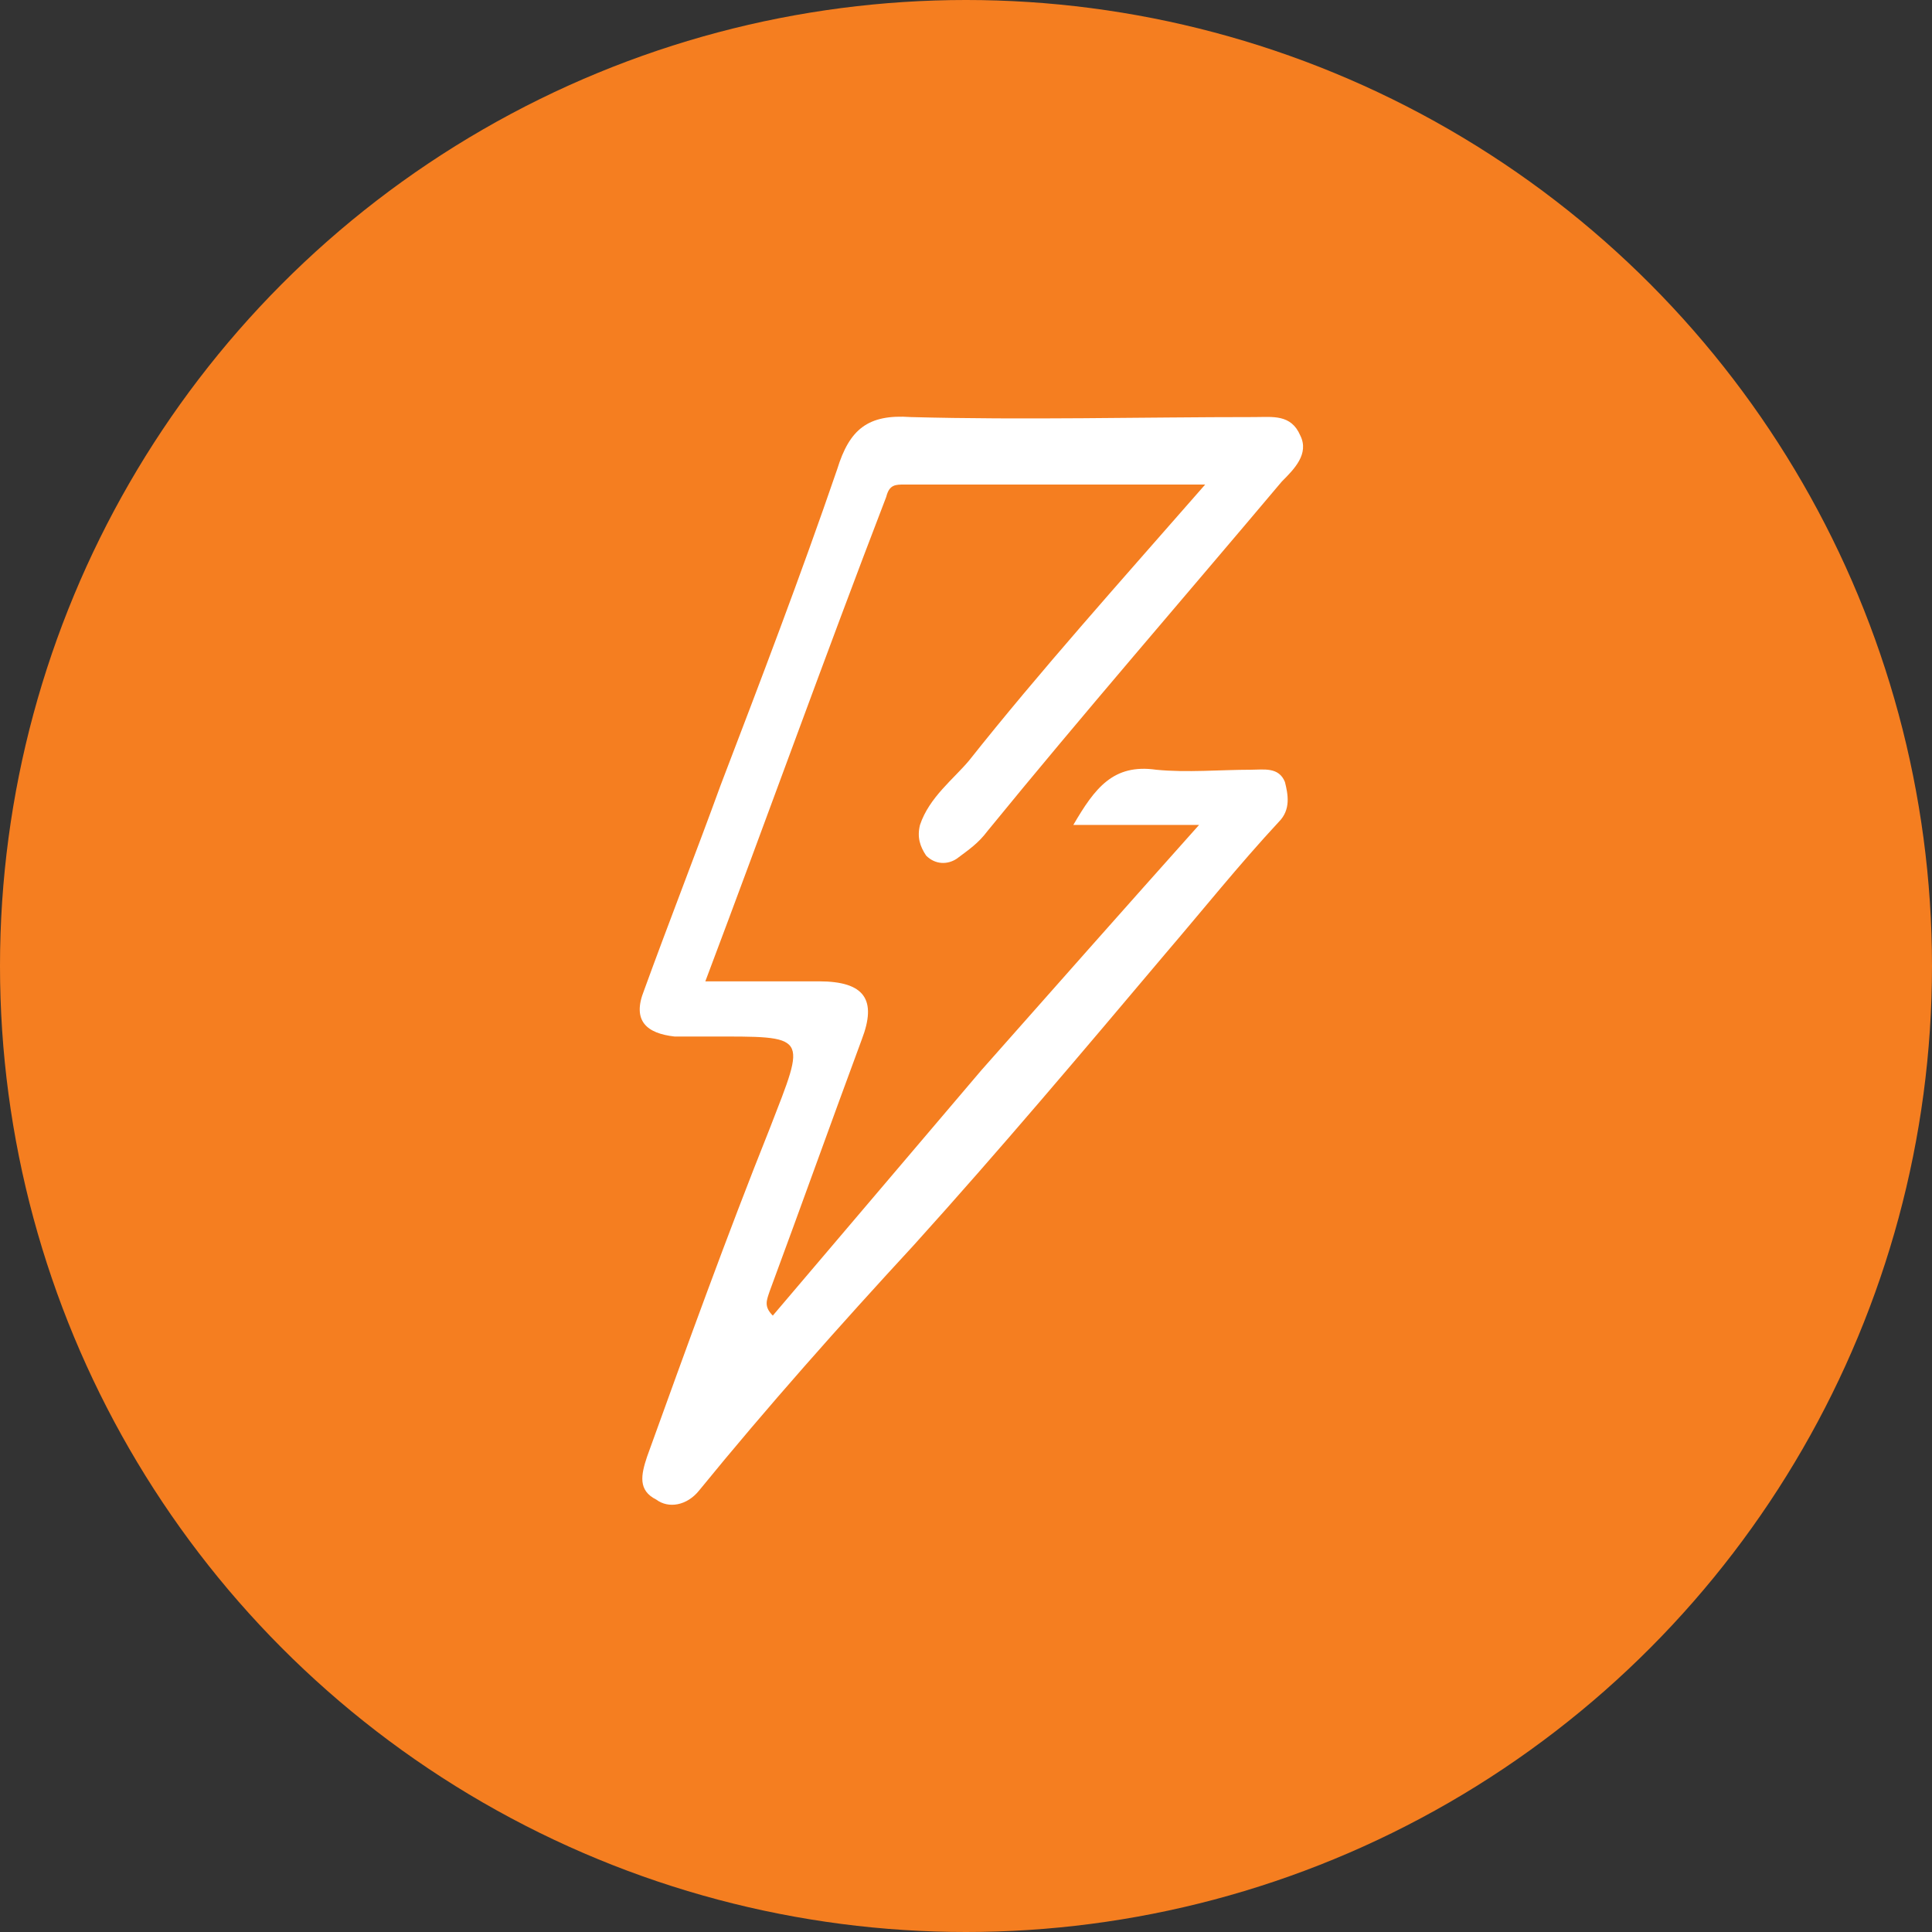 <?xml version="1.0" encoding="utf-8"?>
<!-- Generator: Adobe Illustrator 18.1.0, SVG Export Plug-In . SVG Version: 6.00 Build 0)  -->
<svg version="1.1" id="Layer_1" xmlns="http://www.w3.org/2000/svg" xmlns:xlink="http://www.w3.org/1999/xlink" x="0px" y="0px"
	 width="63px" height="63px" viewBox="0 0 63 63" enable-background="new 0 0 63 63" xml:space="preserve">
<rect x="0" y="0" width="63" height="63" fill="#333333" stroke="none"/>
<g>
	<circle fill="#f57e20" cx="31.5" cy="31.5" r="31.5"/>
	<path fill="#FFFFFF" d="M39.3,15.8c-3.5,0-6.6,0-9.8,0c-0.3,0-0.5,0-0.6,0.4C26.9,21.4,25,26.7,23,32c1.3,0,2.5,0,3.7,0
		c1.5,0,1.9,0.6,1.4,1.9c-1,2.7-2,5.5-3,8.2c-0.1,0.3-0.2,0.5,0.1,0.8c2.3-2.7,4.5-5.3,6.8-8c2.3-2.6,4.6-5.2,7.1-8
		c-1.5,0-2.8,0-4.1,0c0.7-1.2,1.3-2,2.7-1.8c1,0.1,2.1,0,3.1,0c0.4,0,0.9-0.1,1.1,0.4c0.1,0.4,0.2,0.9-0.2,1.3
		c-1.3,1.4-2.5,2.9-3.7,4.3c-2.7,3.2-5.4,6.4-8.2,9.5c-2.4,2.6-4.8,5.3-7,8c-0.4,0.5-1,0.6-1.4,0.3c-0.6-0.3-0.5-0.8-0.3-1.4
		c1.3-3.6,2.6-7.2,4-10.7c1.2-3.1,1.3-3-2-3c-0.4,0-0.8,0-1.1,0c-0.9-0.1-1.4-0.5-1-1.5c0.8-2.2,1.7-4.5,2.5-6.7
		c1.3-3.4,2.6-6.8,3.8-10.3c0.4-1.3,1-1.8,2.4-1.7c3.7,0.1,7.5,0,11.2,0c0.6,0,1.2-0.1,1.5,0.6c0.3,0.6-0.2,1.1-0.6,1.5
		c-3.2,3.8-6.5,7.6-9.6,11.4c-0.3,0.4-0.6,0.6-1,0.9c-0.3,0.2-0.7,0.2-1-0.1c-0.2-0.3-0.3-0.6-0.2-1c0.3-0.9,1.1-1.5,1.6-2.1
		C33.9,21.9,36.5,19,39.3,15.8z"/>
</g>
</svg>

